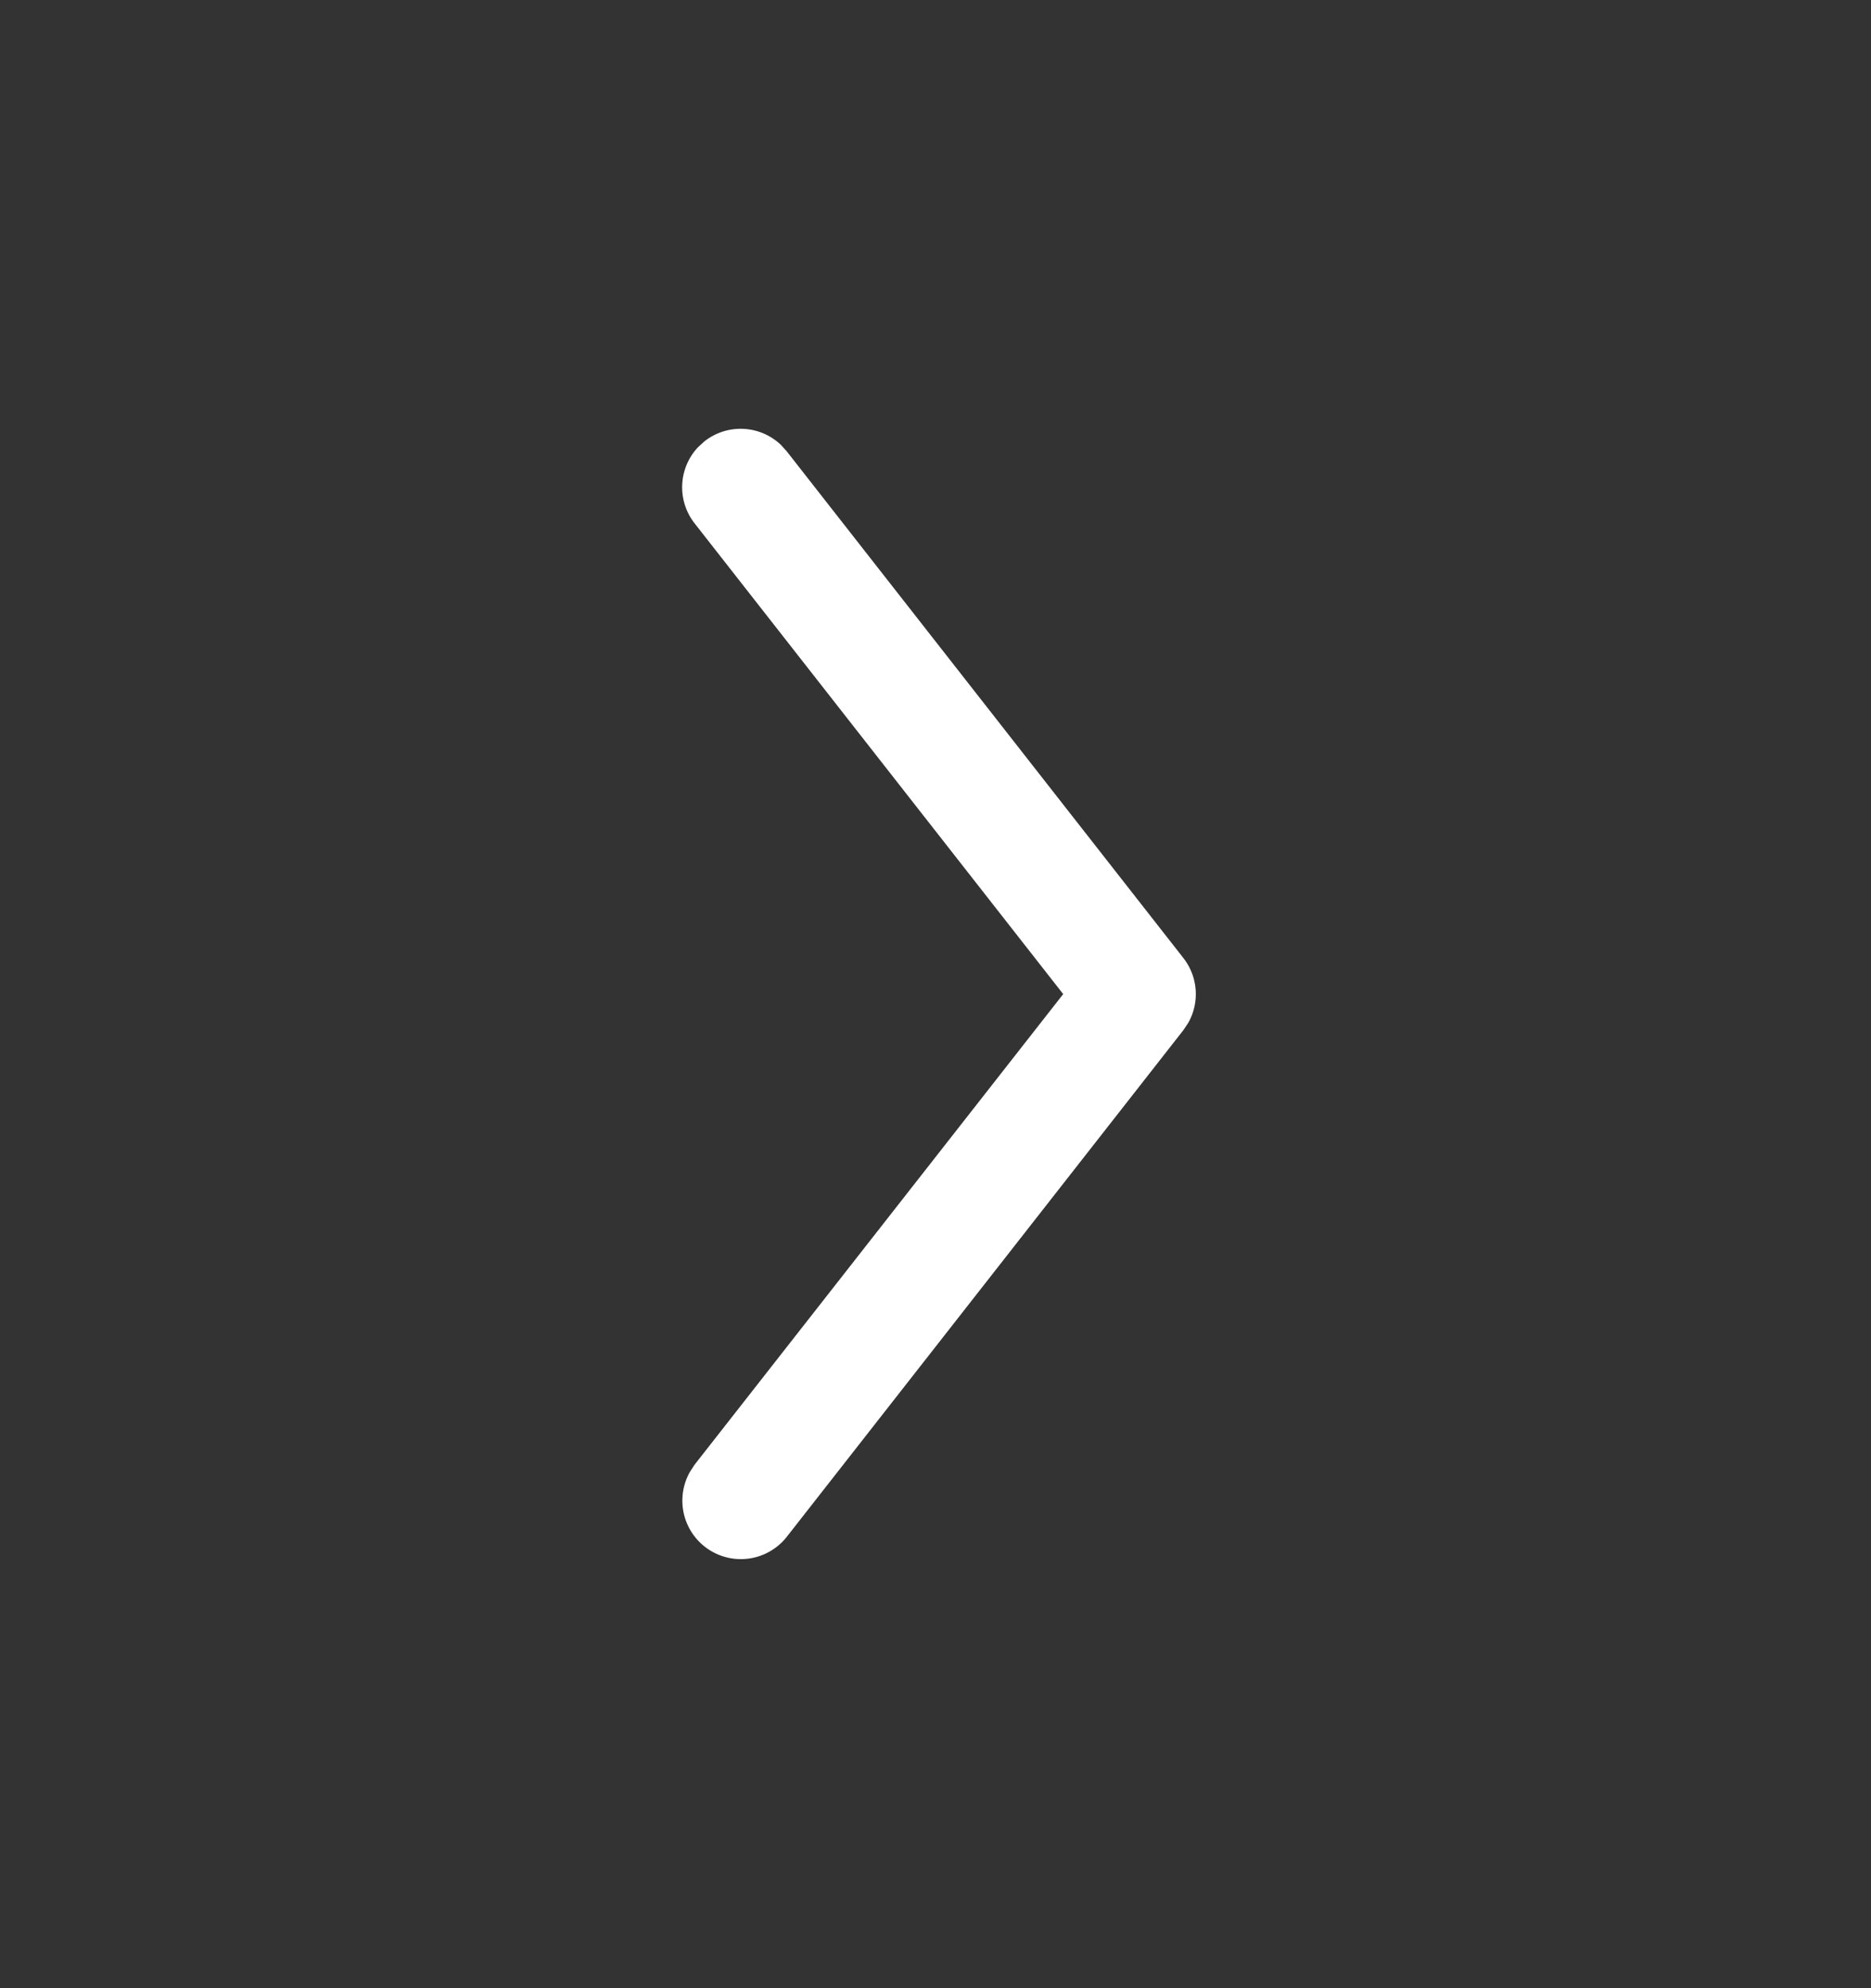 <svg role="img" aria-labelledby="chevron-right" width="16" height="17" viewBox="0 0 16 17" fill="none" xmlns="http://www.w3.org/2000/svg">
    <rect x="0" y="0" width="16" height="17" fill="#333333" stroke="none"/>
    <path d="M6.025 3.773a.5.5 0 0 1 .652.03l.05.055 3.393 4.334a.5.5 0 0 1 .042.553l-.042.063-3.393 4.334a.5.5 0 0 1-.828-.555l.04-.062L9.092 8.5 5.94 4.475a.5.5 0 0 1 .03-.652l.055-.05z" fill="#fff"/>
</svg>
